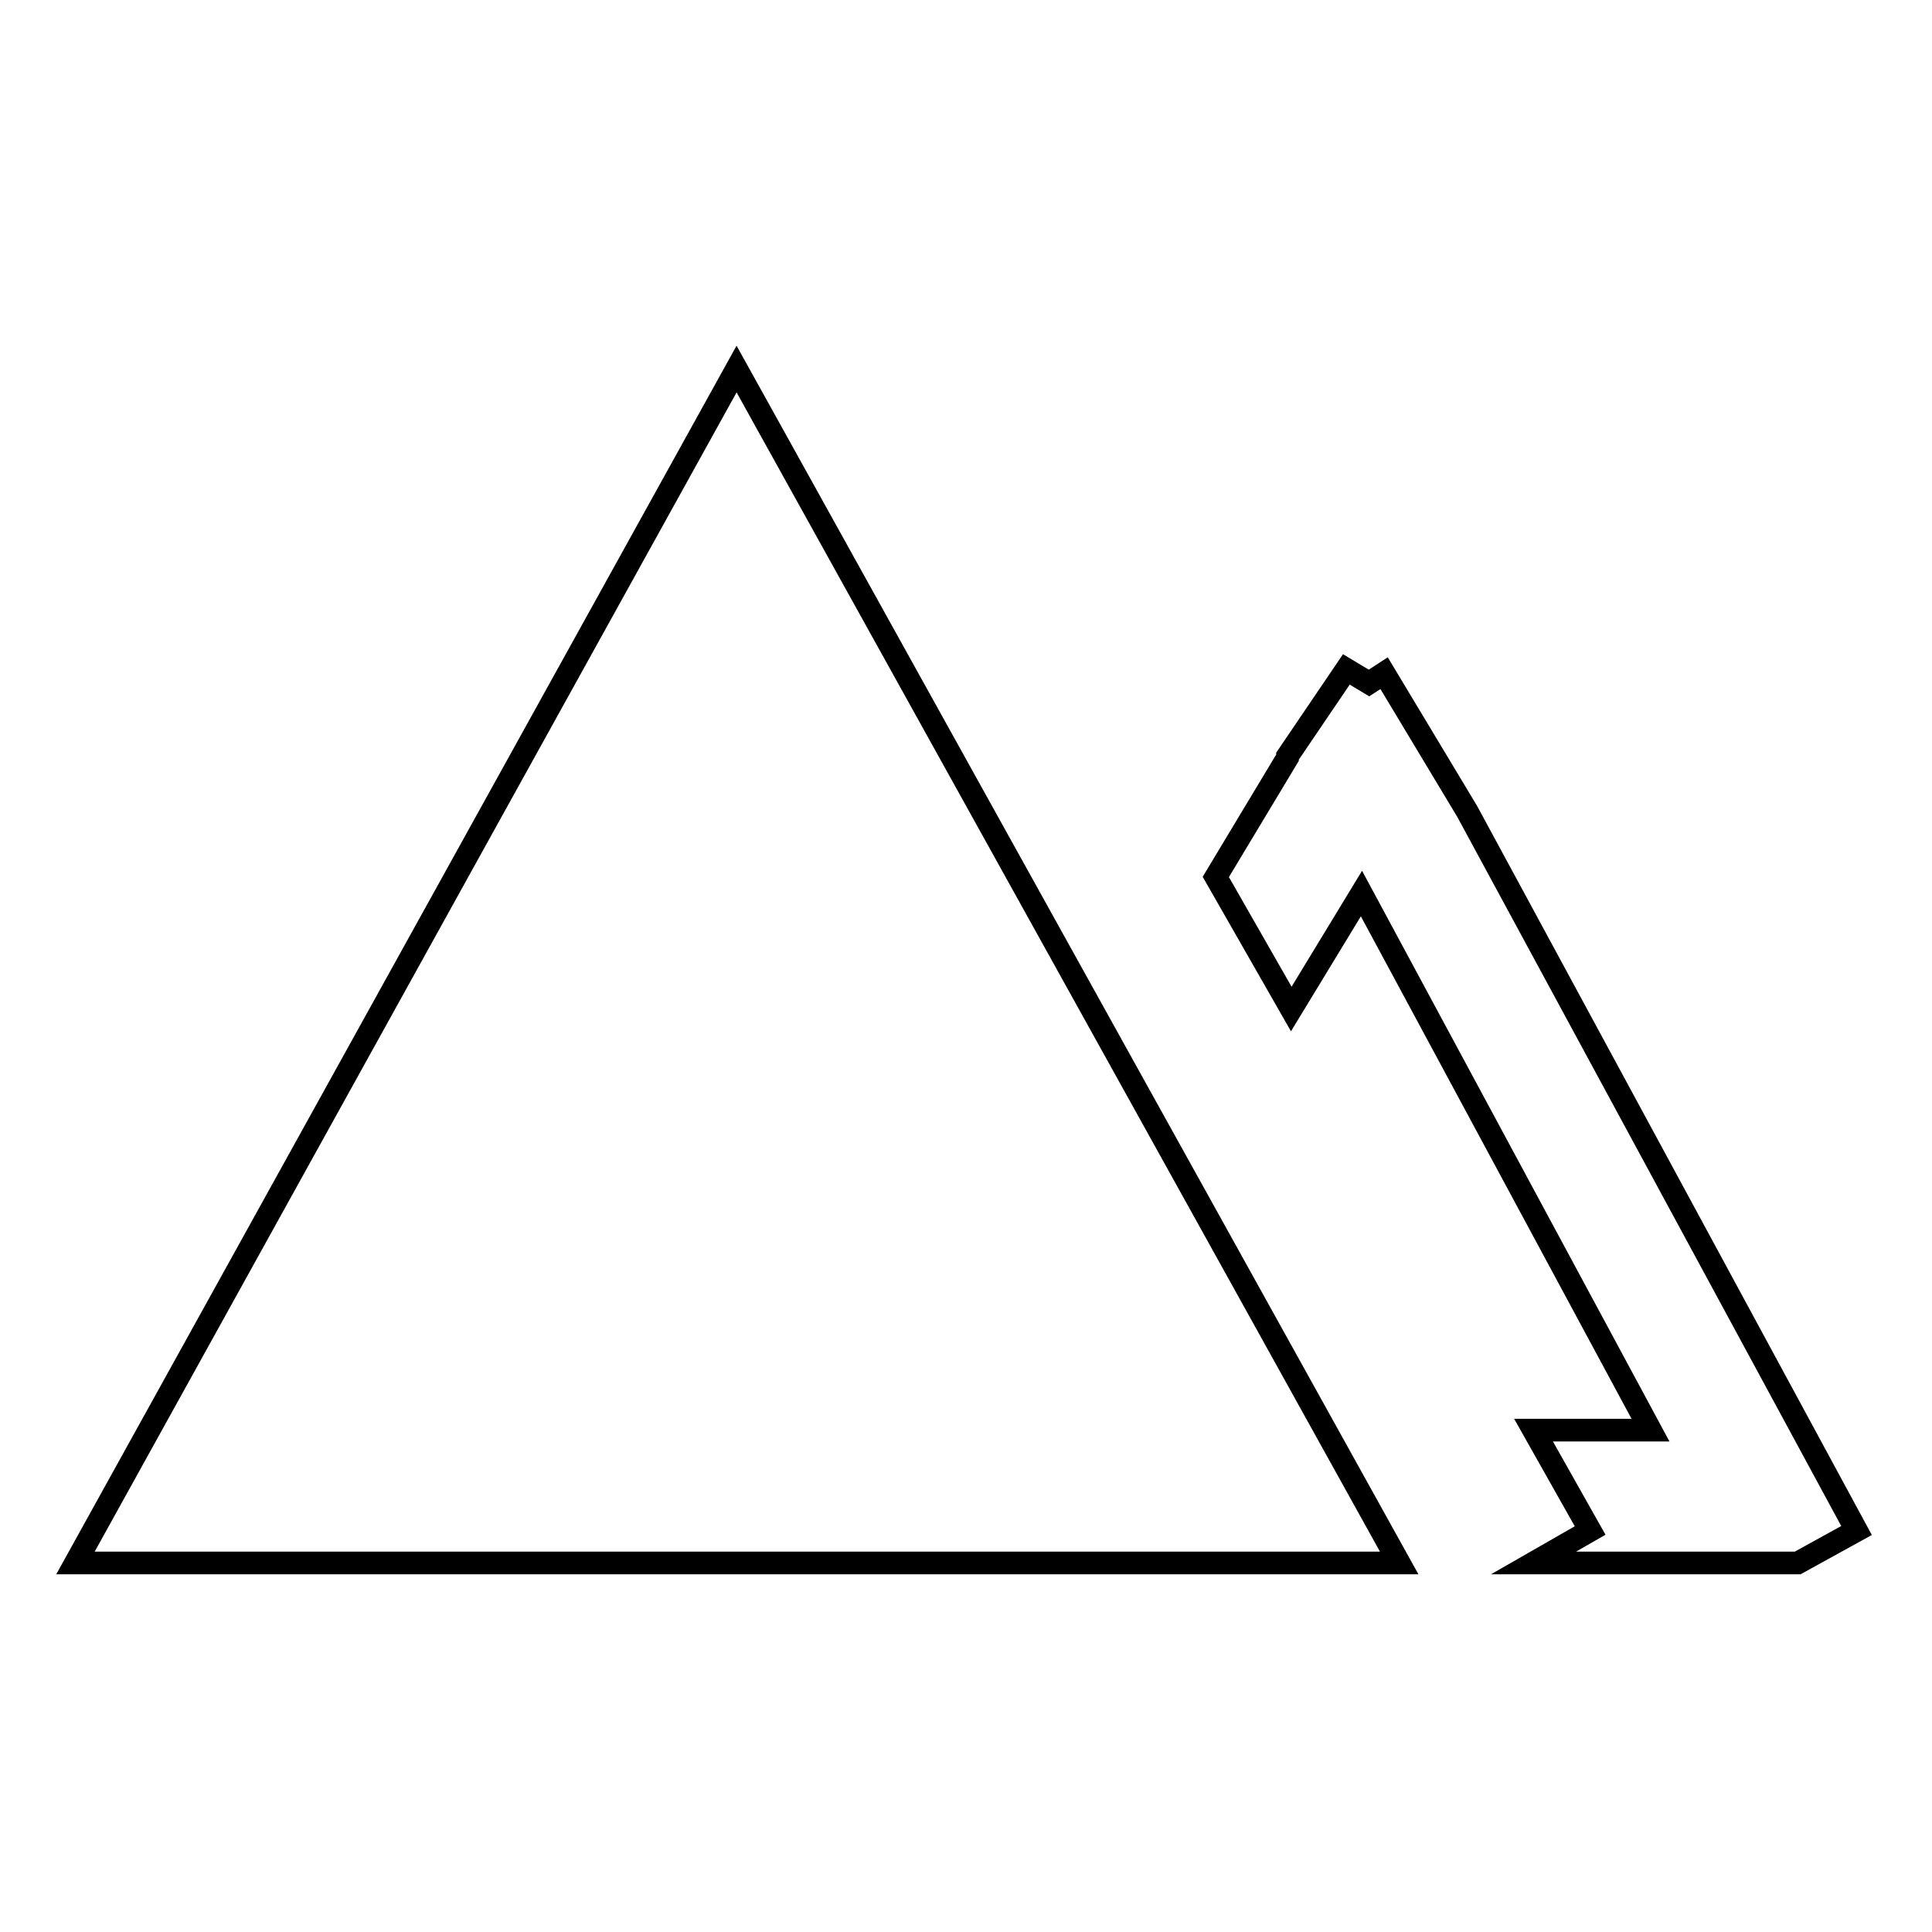 <?xml version="1.0" encoding="utf-8"?>
<!-- Svg Vector Icons : http://www.onlinewebfonts.com/icon -->
<!DOCTYPE svg PUBLIC "-//W3C//DTD SVG 1.1//EN" "http://www.w3.org/Graphics/SVG/1.1/DTD/svg11.dtd">
<svg version="1.1" xmlns="http://www.w3.org/2000/svg" xmlns:xlink="http://www.w3.org/1999/xlink" x="0px" y="0px" viewBox="0 0 256 256" enable-background="new 0 0 256 256" xml:space="preserve">
<g><g><path stroke-width="3" fill-opacity="0" stroke="#000000"  d="M10,207.1h175.4L97.6,48.9L10,207.1z M194.4,107.5l-11-18.3l-2,1.3l-3-1.8l-7.8,11.5v0.2l-9.5,15.8l10,17.5l9.3-15.3l38.3,71.1h-15.5l7.5,13.3l-7.5,4.3l0,0h35l0,0l7.8-4.3L194.4,107.5z"/></g></g>
</svg>